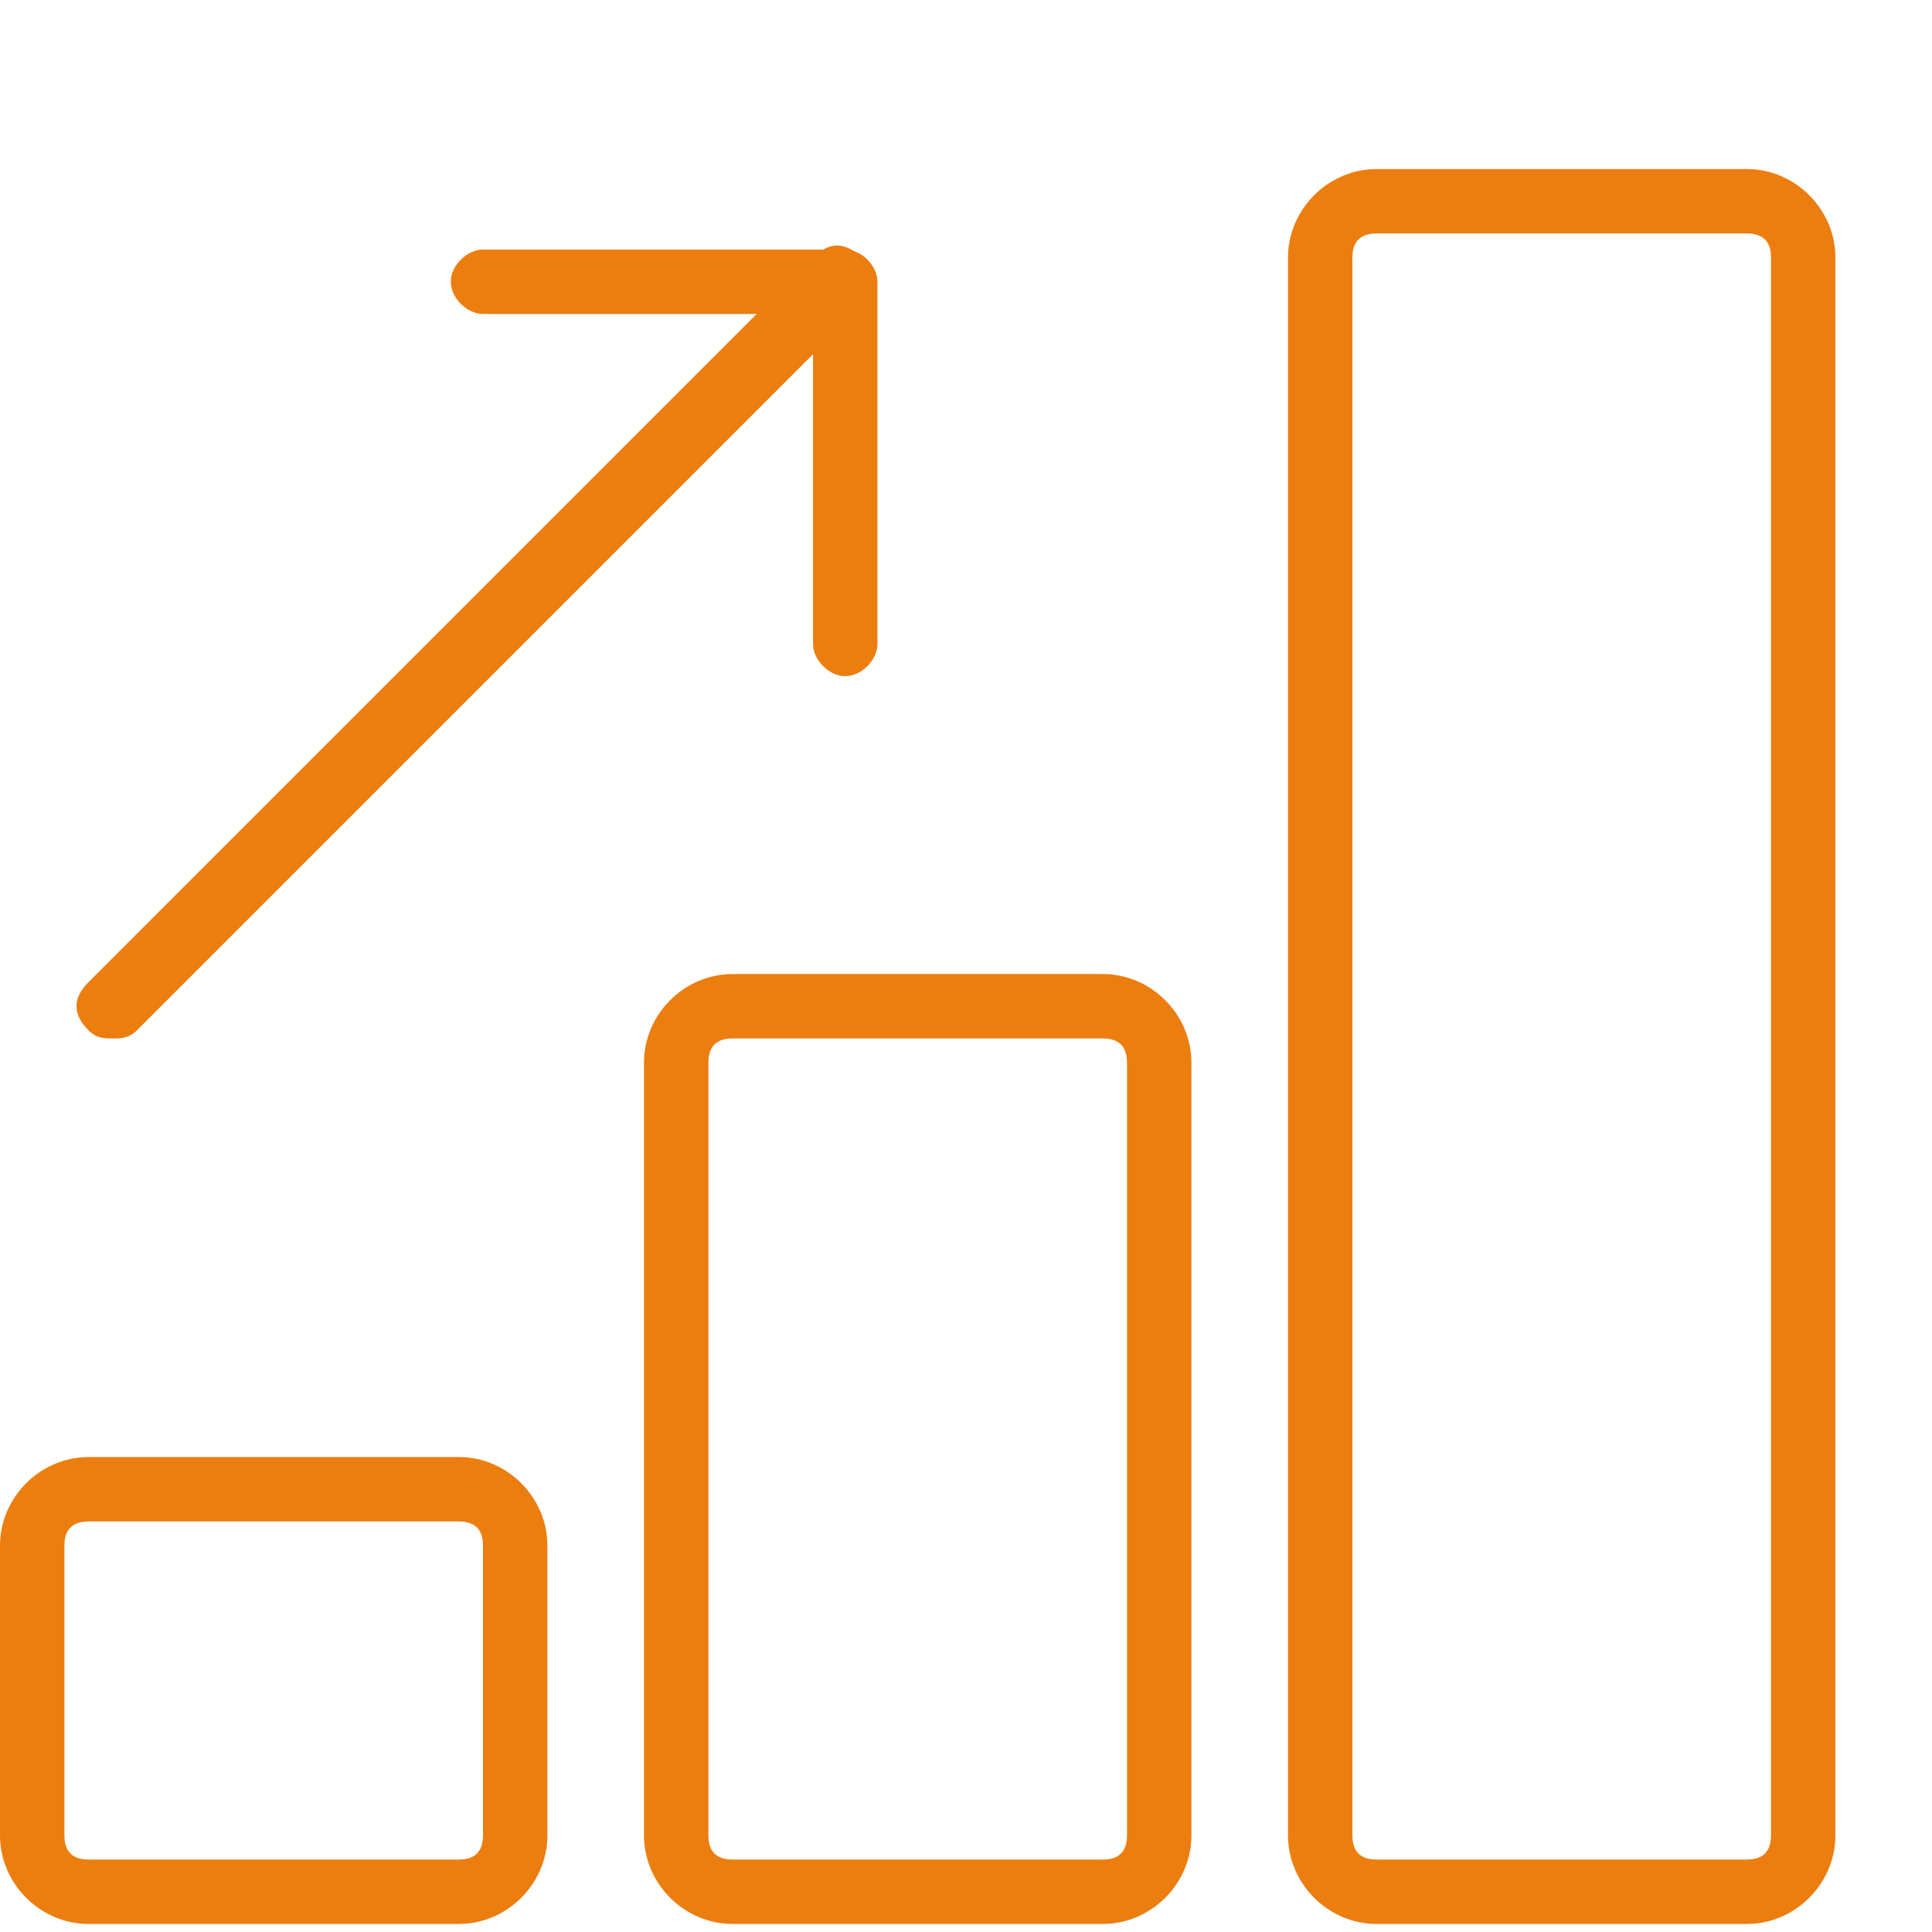<?xml version="1.0" encoding="utf-8"?>
<!-- Generator: Adobe Illustrator 24.1.2, SVG Export Plug-In . SVG Version: 6.00 Build 0)  -->
<svg version="1.1" id="Layer_1" xmlns="http://www.w3.org/2000/svg" xmlns:xlink="http://www.w3.org/1999/xlink" x="0px" y="0px"
	 viewBox="0 0 24 24" style="enable-background:new 0 0 24 24;" xml:space="preserve">
<style type="text/css">
	.st0{fill:#EC7D0F;}
</style>
<g>
	<path class="st0" d="M5.7,23.9H1.1c-0.6,0-1.1-0.5-1.1-1.1v-3.6c0-0.6,0.5-1.1,1.1-1.1h4.6c0.6,0,1.1,0.5,1.1,1.1v3.6
		C6.8,23.4,6.3,23.9,5.7,23.9z M1.1,18.9c-0.2,0-0.3,0.1-0.3,0.3v3.6c0,0.2,0.1,0.3,0.3,0.3h4.6C5.9,23.1,6,23,6,22.8v-3.6
		c0-0.2-0.1-0.3-0.3-0.3H1.1z"/>
	<path class="st0" d="M13.7,23.9H9.1c-0.6,0-1.1-0.5-1.1-1.1v-9.6c0-0.6,0.5-1.1,1.1-1.1h4.6c0.6,0,1.1,0.5,1.1,1.1v9.6
		C14.8,23.4,14.3,23.9,13.7,23.9z M9.1,12.9c-0.2,0-0.3,0.1-0.3,0.3v9.6c0,0.2,0.1,0.3,0.3,0.3h4.6c0.2,0,0.3-0.1,0.3-0.3v-9.6
		c0-0.2-0.1-0.3-0.3-0.3H9.1z"/>
	<path class="st0" d="M21.7,23.9h-4.6c-0.6,0-1.1-0.5-1.1-1.1V3.2c0-0.6,0.5-1.1,1.1-1.1h4.6c0.6,0,1.1,0.5,1.1,1.1v19.6
		C22.8,23.4,22.3,23.9,21.7,23.9z M17.1,2.9c-0.2,0-0.3,0.1-0.3,0.3v19.6c0,0.2,0.1,0.3,0.3,0.3h4.6c0.2,0,0.3-0.1,0.3-0.3V3.2
		c0-0.2-0.1-0.3-0.3-0.3H17.1z"/>
	<path class="st0" d="M1.4,12.9c-0.1,0-0.2,0-0.3-0.1c-0.2-0.2-0.2-0.4,0-0.6l9-9c0.2-0.2,0.4-0.2,0.6,0c0.2,0.2,0.2,0.4,0,0.6l-9,9
		C1.6,12.9,1.5,12.9,1.4,12.9z"/>
	<path class="st0" d="M10.5,8.4c-0.2,0-0.4-0.2-0.4-0.4V3.9H6c-0.2,0-0.4-0.2-0.4-0.4S5.8,3.1,6,3.1h4.5c0.2,0,0.4,0.2,0.4,0.4V8
		C10.9,8.2,10.7,8.4,10.5,8.4z"/>
</g>
</svg>
